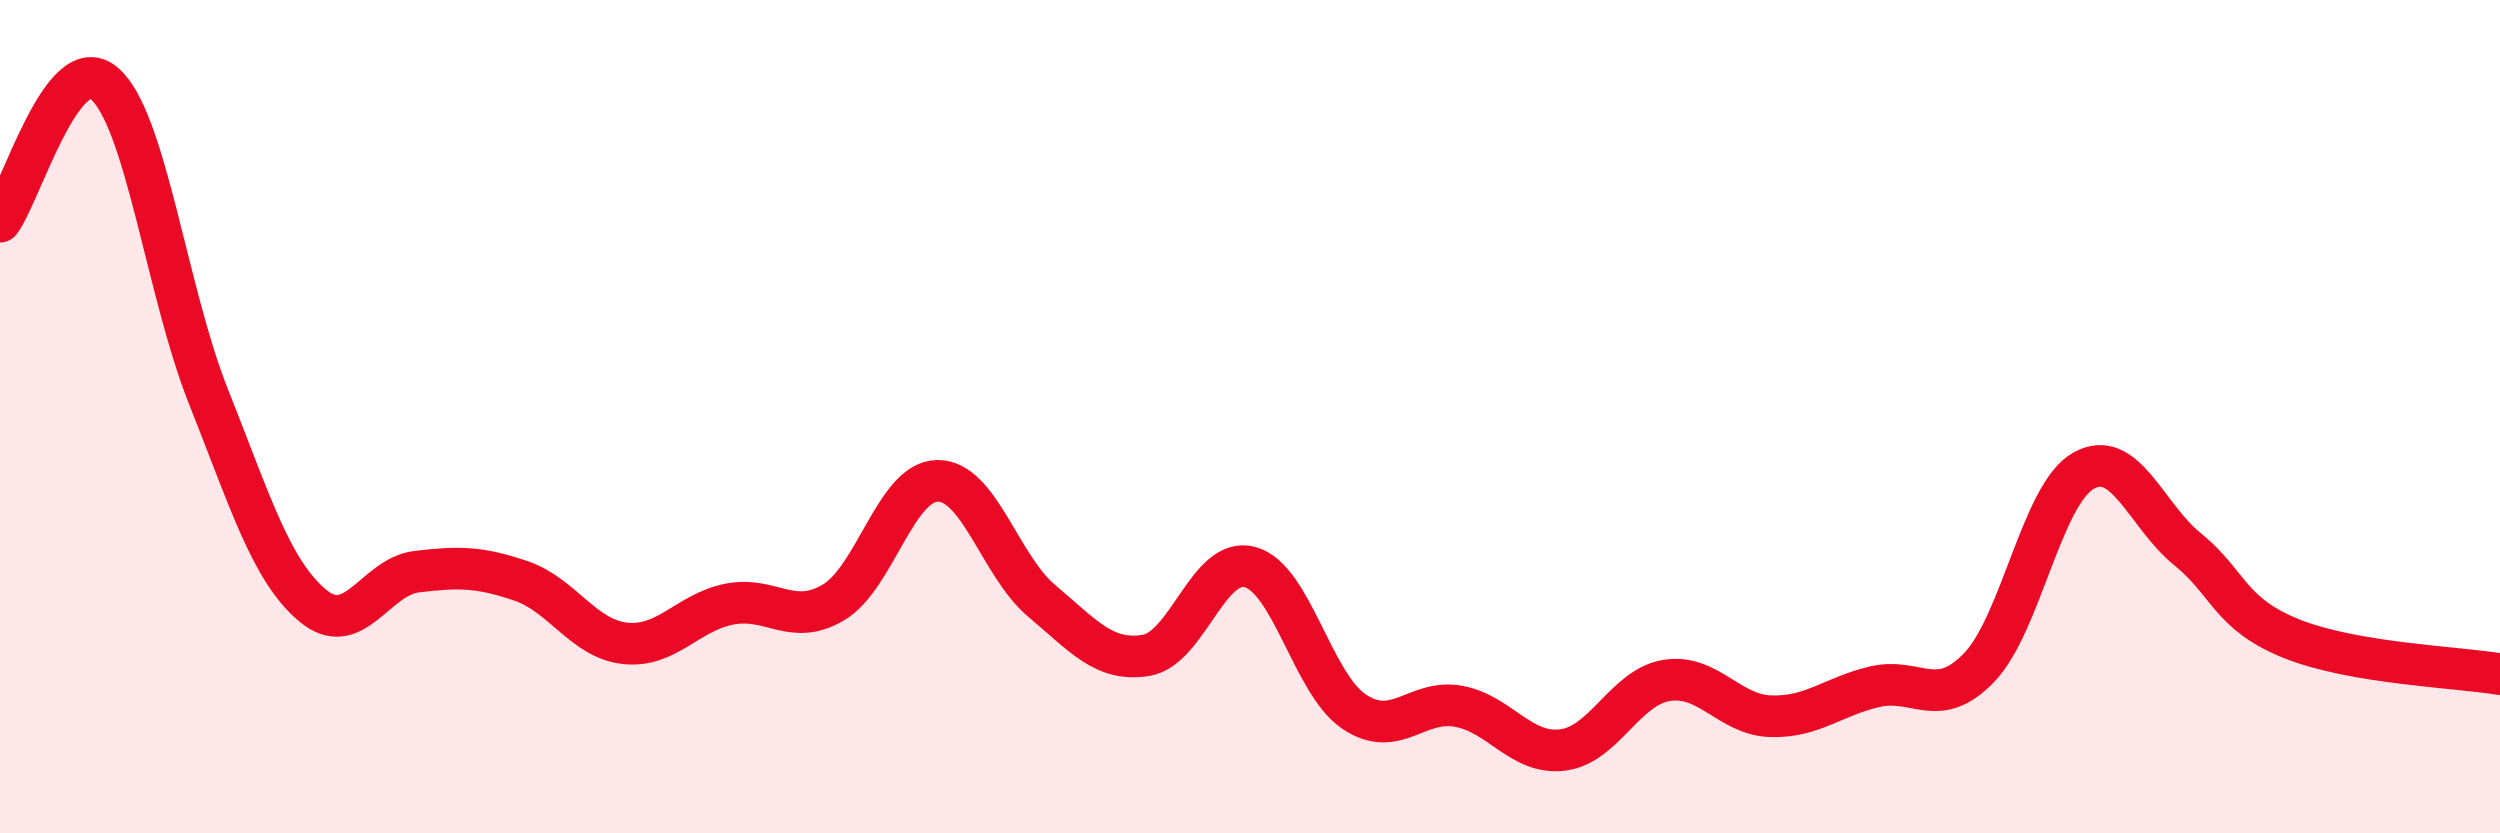 
    <svg width="60" height="20" viewBox="0 0 60 20" xmlns="http://www.w3.org/2000/svg">
      <path
        d="M 0,5.32 C 0.5,4.66 1.5,1.16 2.5,2 C 3.5,2.84 4,7 5,9.51 C 6,12.02 6.5,13.69 7.5,14.53 C 8.5,15.37 9,13.84 10,13.72 C 11,13.6 11.5,13.6 12.5,13.94 C 13.5,14.28 14,15.33 15,15.44 C 16,15.55 16.5,14.7 17.5,14.5 C 18.5,14.3 19,15.05 20,14.46 C 21,13.87 21.5,11.55 22.5,11.54 C 23.5,11.53 24,13.58 25,14.42 C 26,15.26 26.5,15.89 27.5,15.73 C 28.5,15.57 29,13.34 30,13.61 C 31,13.88 31.5,16.41 32.5,17.08 C 33.5,17.75 34,16.77 35,16.95 C 36,17.13 36.5,18.12 37.5,18 C 38.5,17.88 39,16.49 40,16.33 C 41,16.17 41.5,17.16 42.5,17.19 C 43.5,17.22 44,16.71 45,16.48 C 46,16.25 46.5,17.06 47.5,16.02 C 48.5,14.98 49,11.87 50,11.3 C 51,10.73 51.5,12.37 52.5,13.18 C 53.5,13.99 53.5,14.73 55,15.33 C 56.5,15.93 59,16.01 60,16.18L60 20L0 20Z"
        fill="#EB0A25"
        opacity="0.1"
        stroke-linecap="round"
        stroke-linejoin="round"
      />
      <path
        d="M 0,5.32 C 0.5,4.66 1.5,1.16 2.5,2 C 3.5,2.84 4,7 5,9.51 C 6,12.02 6.5,13.69 7.5,14.53 C 8.5,15.37 9,13.84 10,13.72 C 11,13.6 11.5,13.6 12.5,13.94 C 13.5,14.28 14,15.33 15,15.44 C 16,15.55 16.5,14.7 17.5,14.5 C 18.5,14.3 19,15.05 20,14.46 C 21,13.87 21.5,11.55 22.5,11.54 C 23.5,11.53 24,13.58 25,14.42 C 26,15.26 26.5,15.89 27.5,15.73 C 28.5,15.57 29,13.34 30,13.61 C 31,13.88 31.5,16.41 32.5,17.08 C 33.5,17.75 34,16.77 35,16.95 C 36,17.13 36.5,18.12 37.5,18 C 38.5,17.88 39,16.49 40,16.33 C 41,16.17 41.5,17.16 42.5,17.19 C 43.5,17.22 44,16.71 45,16.48 C 46,16.25 46.5,17.06 47.5,16.02 C 48.5,14.98 49,11.87 50,11.3 C 51,10.73 51.5,12.37 52.5,13.18 C 53.5,13.99 53.5,14.73 55,15.33 C 56.5,15.93 59,16.01 60,16.18"
        stroke="#EB0A25"
        stroke-width="1"
        fill="none"
        stroke-linecap="round"
        stroke-linejoin="round"
      />
    </svg>
  